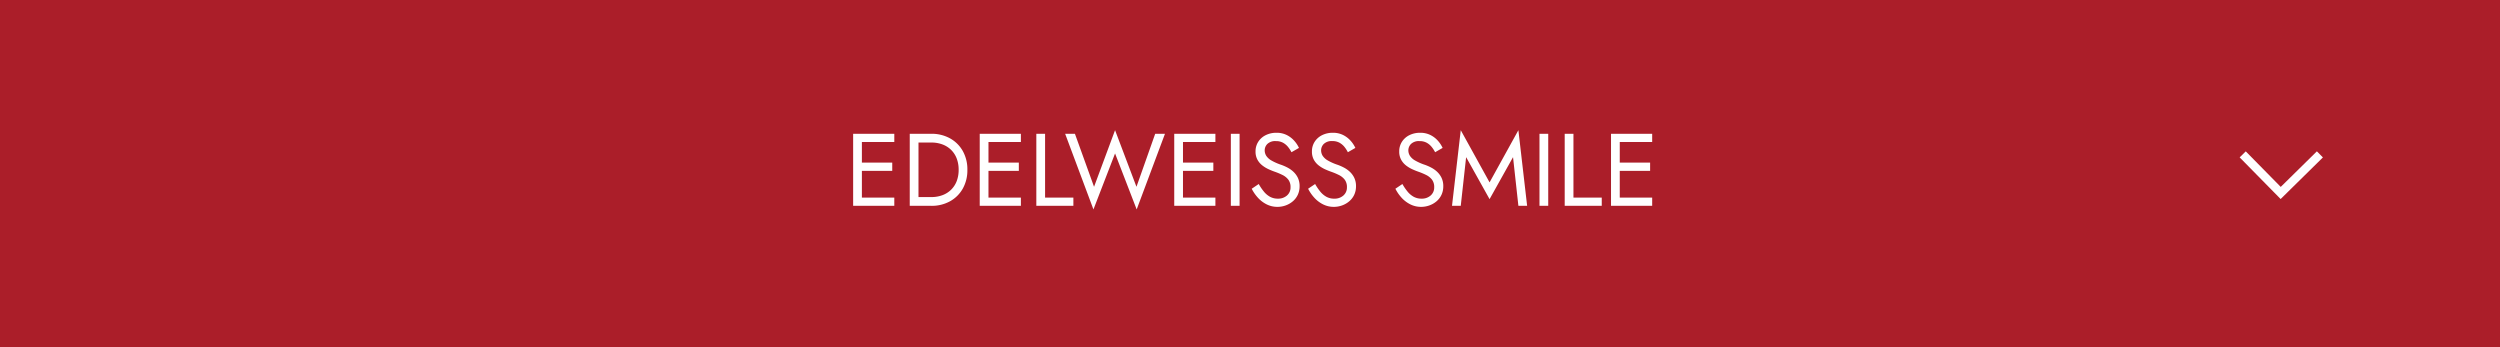 <svg xmlns="http://www.w3.org/2000/svg" width="583" height="81" viewBox="0 0 583 81">
  <g id="btn_02_pc" transform="translate(-977 -809)">
    <rect id="長方形_2202" data-name="長方形 2202" width="583" height="81" transform="translate(977 809)" fill="#ab1e29"/>
    <path id="パス_6296" data-name="パス 6296" d="M-91.92,0h8.472V-1.92H-91.92Zm0-14.88h8.472V-16.8H-91.92Zm0,6.72h7.992v-1.92H-91.92Zm-1.128-8.64V0h2.04V-16.8Zm13.2,0V0h2.04V-16.8ZM-74.808,0a8.776,8.776,0,0,0,4.344-1.056A7.672,7.672,0,0,0-67.488-4a8.7,8.7,0,0,0,1.08-4.4,8.7,8.7,0,0,0-1.08-4.4,7.672,7.672,0,0,0-2.976-2.94A8.776,8.776,0,0,0-74.808-16.8H-78.72v2.04h3.912a7.285,7.285,0,0,1,2.592.444A5.7,5.7,0,0,1-70.2-13.044a5.631,5.631,0,0,1,1.3,2,7.253,7.253,0,0,1,.456,2.64A7.253,7.253,0,0,1-68.9-5.76a5.631,5.631,0,0,1-1.3,2,5.7,5.7,0,0,1-2.016,1.272,7.285,7.285,0,0,1-2.592.444H-78.72V0ZM-62.4,0h8.472V-1.92H-62.4Zm0-14.88h8.472V-16.8H-62.4Zm0,6.72h7.992v-1.92H-62.4Zm-1.128-8.64V0h2.04V-16.8Zm13.2,0V0h8.64V-1.92h-6.6V-16.8ZM-26.976-4.44l-4.992-13.2-4.9,13.2L-41.328-16.8h-2.28l6.6,17.64,5.04-13.056L-26.928.84l6.6-17.64h-2.28ZM-17.04,0h8.472V-1.92H-17.04Zm0-14.88h8.472V-16.8H-17.04Zm0,6.72h7.992v-1.92H-17.04Zm-1.128-8.64V0h2.04V-16.8Zm13.2,0V0h2.04V-16.8Zm6.5,11.712L-.1-3.984A9.329,9.329,0,0,0,1.332-1.908a6.93,6.93,0,0,0,2.04,1.56A5.535,5.535,0,0,0,5.9.24,5.609,5.609,0,0,0,7.836-.1a5.346,5.346,0,0,0,1.656-.96,4.477,4.477,0,0,0,1.152-1.512,4.6,4.6,0,0,0,.42-1.992,4.438,4.438,0,0,0-.408-1.98A4.787,4.787,0,0,0,9.612-7.956a6.25,6.25,0,0,0-1.38-.972,11.647,11.647,0,0,0-1.416-.624A12.311,12.311,0,0,1,4.5-10.572a3.511,3.511,0,0,1-1.212-1.1,2.413,2.413,0,0,1-.36-1.284,2.1,2.1,0,0,1,.624-1.476,2.633,2.633,0,0,1,1.992-.66,3.361,3.361,0,0,1,1.668.384,3.953,3.953,0,0,1,1.164.984A6.912,6.912,0,0,1,9.168-12.5l1.752-1.008A6.787,6.787,0,0,0,9.792-15.2a5.856,5.856,0,0,0-1.74-1.32,5.226,5.226,0,0,0-2.388-.516,5.461,5.461,0,0,0-2.52.564,4.329,4.329,0,0,0-1.728,1.548A4.079,4.079,0,0,0,.792-12.7a3.925,3.925,0,0,0,.444,1.944A4.37,4.37,0,0,0,2.376-9.42a7.3,7.3,0,0,0,1.464.888q.768.348,1.392.564a16.192,16.192,0,0,1,1.812.756A3.931,3.931,0,0,1,8.424-6.12a2.835,2.835,0,0,1,.528,1.8,2.452,2.452,0,0,1-.816,1.9,3.082,3.082,0,0,1-2.16.744,3.7,3.7,0,0,1-1.8-.432,4.906,4.906,0,0,1-1.428-1.2A12.51,12.51,0,0,1,1.536-5.088Zm13.152,0-1.632,1.1a9.329,9.329,0,0,0,1.428,2.076,6.93,6.93,0,0,0,2.04,1.56A5.535,5.535,0,0,0,19.056.24,5.609,5.609,0,0,0,20.988-.1a5.346,5.346,0,0,0,1.656-.96A4.477,4.477,0,0,0,23.8-2.568a4.6,4.6,0,0,0,.42-1.992,4.438,4.438,0,0,0-.408-1.98,4.787,4.787,0,0,0-1.044-1.416,6.25,6.25,0,0,0-1.38-.972,11.647,11.647,0,0,0-1.416-.624,12.312,12.312,0,0,1-2.316-1.02,3.511,3.511,0,0,1-1.212-1.1,2.413,2.413,0,0,1-.36-1.284,2.1,2.1,0,0,1,.624-1.476A2.633,2.633,0,0,1,18.7-15.1a3.361,3.361,0,0,1,1.668.384,3.953,3.953,0,0,1,1.164.984A6.912,6.912,0,0,1,22.32-12.5l1.752-1.008A6.787,6.787,0,0,0,22.944-15.2a5.856,5.856,0,0,0-1.74-1.32,5.226,5.226,0,0,0-2.388-.516,5.461,5.461,0,0,0-2.52.564,4.329,4.329,0,0,0-1.728,1.548,4.079,4.079,0,0,0-.624,2.232,3.925,3.925,0,0,0,.444,1.944,4.37,4.37,0,0,0,1.14,1.332,7.3,7.3,0,0,0,1.464.888q.768.348,1.392.564a16.192,16.192,0,0,1,1.812.756,3.931,3.931,0,0,1,1.38,1.092,2.835,2.835,0,0,1,.528,1.8,2.452,2.452,0,0,1-.816,1.9,3.082,3.082,0,0,1-2.16.744,3.7,3.7,0,0,1-1.8-.432,4.906,4.906,0,0,1-1.428-1.2A12.51,12.51,0,0,1,14.688-5.088Zm20.352,0-1.632,1.1a9.33,9.33,0,0,0,1.428,2.076,6.93,6.93,0,0,0,2.04,1.56A5.535,5.535,0,0,0,39.408.24,5.609,5.609,0,0,0,41.34-.1,5.346,5.346,0,0,0,43-1.056a4.477,4.477,0,0,0,1.152-1.512,4.6,4.6,0,0,0,.42-1.992,4.438,4.438,0,0,0-.408-1.98,4.787,4.787,0,0,0-1.044-1.416,6.25,6.25,0,0,0-1.38-.972,11.647,11.647,0,0,0-1.416-.624A12.311,12.311,0,0,1,38-10.572a3.511,3.511,0,0,1-1.212-1.1,2.413,2.413,0,0,1-.36-1.284,2.1,2.1,0,0,1,.624-1.476,2.633,2.633,0,0,1,1.992-.66,3.361,3.361,0,0,1,1.668.384,3.953,3.953,0,0,1,1.164.984,6.912,6.912,0,0,1,.792,1.224l1.752-1.008A6.787,6.787,0,0,0,43.3-15.2a5.856,5.856,0,0,0-1.74-1.32,5.226,5.226,0,0,0-2.388-.516,5.461,5.461,0,0,0-2.52.564,4.329,4.329,0,0,0-1.728,1.548A4.079,4.079,0,0,0,34.3-12.7a3.925,3.925,0,0,0,.444,1.944A4.37,4.37,0,0,0,35.88-9.42a7.3,7.3,0,0,0,1.464.888q.768.348,1.392.564a16.192,16.192,0,0,1,1.812.756,3.931,3.931,0,0,1,1.38,1.092,2.835,2.835,0,0,1,.528,1.8,2.452,2.452,0,0,1-.816,1.9,3.082,3.082,0,0,1-2.16.744,3.7,3.7,0,0,1-1.8-.432,4.906,4.906,0,0,1-1.428-1.2A12.51,12.51,0,0,1,35.04-5.088ZM49.9-11.352,55.368-1.56l5.472-9.792L62.088,0h2.04l-2.04-17.64L55.368-5.472,48.648-17.64,46.608,0h2.04ZM67.008-16.8V0h2.04V-16.8Zm5.88,0V0h8.64V-1.92h-6.6V-16.8ZM84.816,0h8.472V-1.92H84.816Zm0-14.88h8.472V-16.8H84.816Zm0,6.72h7.992v-1.92H84.816ZM83.688-16.8V0h2.04V-16.8Z" transform="translate(1269 857)" fill="#fff"/>
    <path id="パス_6100" data-name="パス 6100" d="M0,0,9,9.144,0,18" transform="translate(1518 845) rotate(90)" fill="none" stroke="#fff" stroke-width="2"/>
  </g>
</svg>
